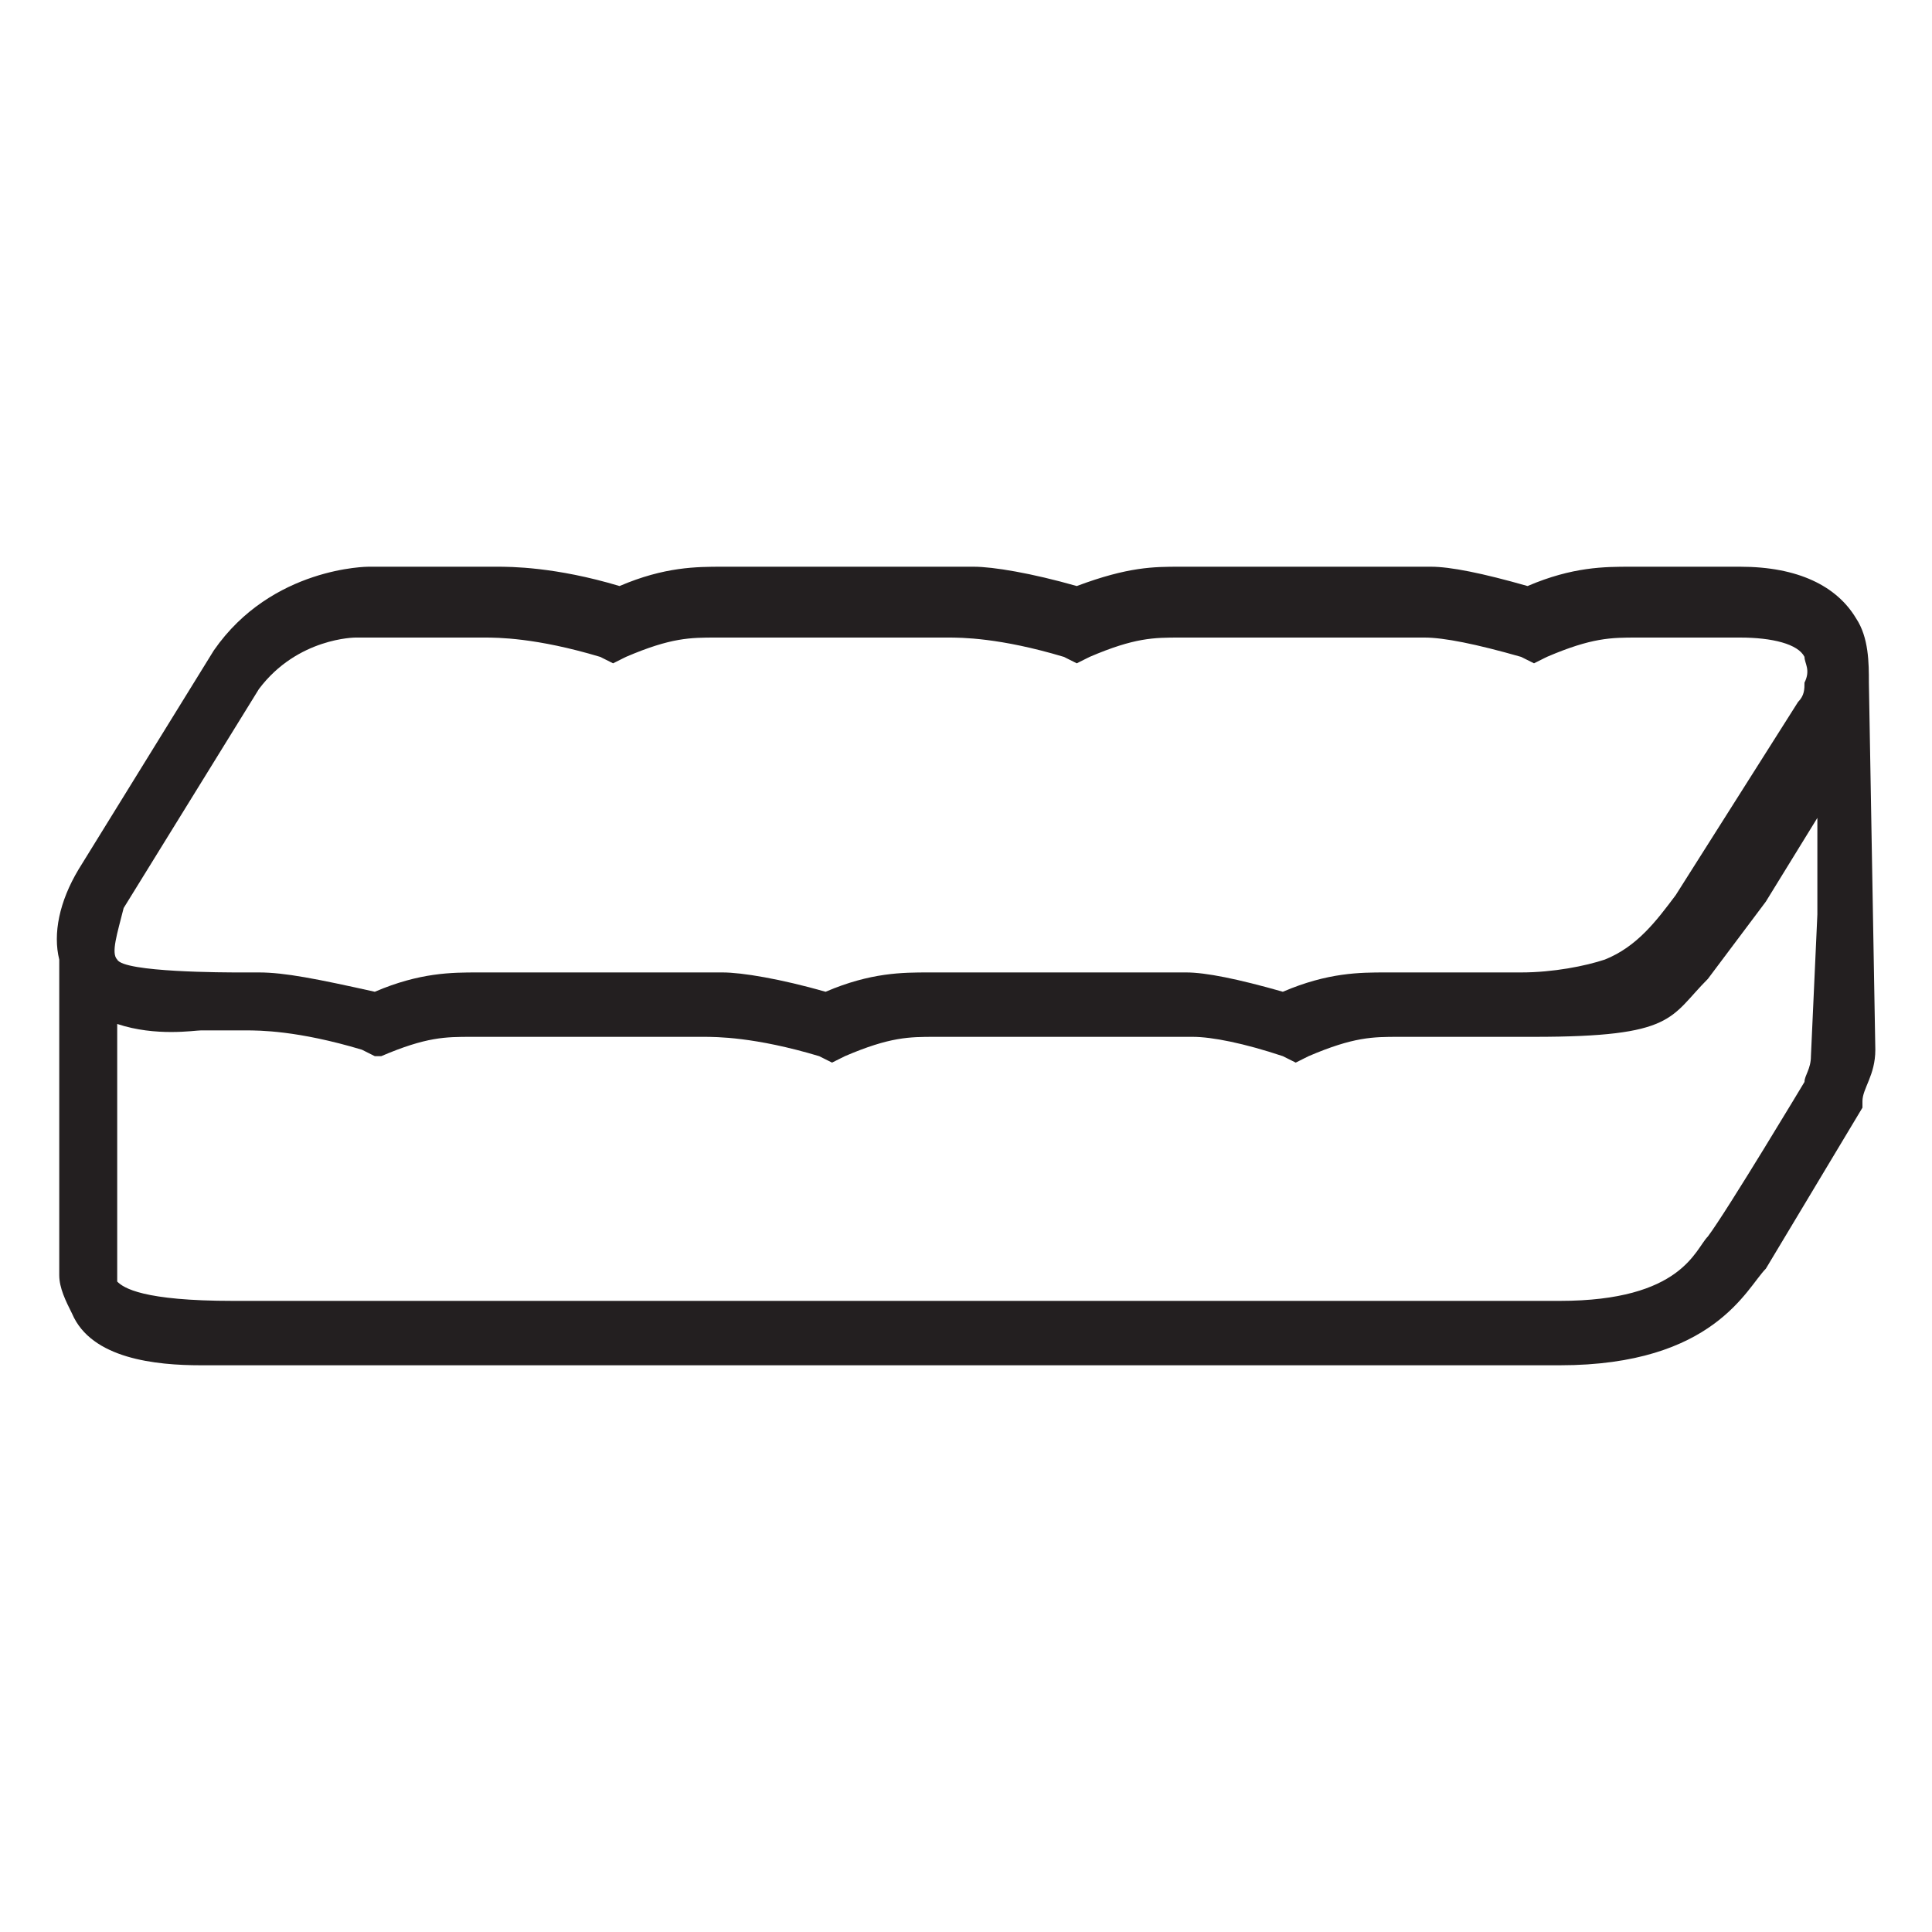 <?xml version="1.0" encoding="UTF-8" standalone="no" ?>
<!DOCTYPE svg PUBLIC "-//W3C//DTD SVG 1.1//EN" "http://www.w3.org/Graphics/SVG/1.1/DTD/svg11.dtd">
<svg xmlns="http://www.w3.org/2000/svg" xmlns:xlink="http://www.w3.org/1999/xlink" version="1.1" width="1080" height="1080" viewBox="0 0 1080 1080" xml:space="preserve">
<desc>Created with Fabric.js 5.2.4</desc>
<defs>
</defs>
<rect x="0" y="0" width="100%" height="100%" fill="transparent"></rect>
<g transform="matrix(1 0 0 1 540 540)" id="9ca50eef-93a0-4293-b04e-a17d4b5bddb5"  >
<rect style="stroke: none; stroke-width: 1; stroke-dasharray: none; stroke-linecap: butt; stroke-dashoffset: 0; stroke-linejoin: miter; stroke-miterlimit: 4; fill: rgb(255,255,255); fill-rule: nonzero; opacity: 1; visibility: hidden;" vector-effect="non-scaling-stroke"  x="-540" y="-540" rx="0" ry="0" width="1080" height="1080" />
</g>
<g transform="matrix(1 0 0 1 540 540)" id="1286a0b8-3381-4dc7-b6de-b56a8fed1f59"  >
</g>
<g transform="matrix(36 0 0 36 540 540)" id="Layer_1"  >
<path style="stroke: none; stroke-width: 1; stroke-dasharray: none; stroke-linecap: butt; stroke-dashoffset: 0; stroke-linejoin: miter; stroke-miterlimit: 4; fill: rgb(35,31,32); fill-rule: nonzero; opacity: 1;"  transform=" translate(-15.08, -23.8)" d="M 29.1 19.4 C 29.1 19.1 29.1 18.7 28.9 18.4 C 28.6 17.9 28 17.6 27.1 17.6 L 25.4 17.6 C 25 17.6 24.5 17.6 23.8 17.9 C 23.1 17.7 22.6 17.6 22.3 17.6 L 18.4 17.6 C 18 17.6 17.6 17.6 16.8 17.9 C 16.1 17.7 15.5 17.6 15.2 17.6 L 11.3 17.6 C 10.9 17.6 10.4 17.6 9.7 17.9 C 8.7 17.6 8 17.6 7.8 17.6 L 5.8 17.6 C 5.8 17.6 4.3 17.6 3.4 18.9 L 1.3 22.3 C 1 22.8 0.9 23.3 1 23.7 L 1 28.6 C 1 28.8 1.1 29 1.2 29.2 C 1.5 29.9 2.5 30 3.2 30 L 24.3 30 C 26.7 30 27.2 28.8 27.5 28.5 L 29 26 L 29 25.9 C 29 25.7 29.2 25.5 29.2 25.1 L 29.1 19.4 z M 28.2 25.2 C 28.2 25.4 28.1 25.5 28.1 25.6 C 28.1 25.6 26.9 27.6 26.6 28 C 26.4 28.2 26.2 29 24.3 29 L 3.7 29 C 2.3 29 2 28.8 1.9 28.7 L 1.9 24.7 C 2.5 24.9 3.1 24.8 3.2 24.8 L 3.9 24.8 C 4.1 24.8 4.7 24.8 5.7 25.1 L 5.9 25.2 L 6 25.2 C 6.7 24.9 7 24.9 7.4 24.9 L 11 24.9 C 11.2 24.9 11.8 24.9 12.8 25.2 L 13 25.3 L 13.2 25.2 C 13.9 24.9 14.2 24.9 14.6 24.9 L 18.6 24.9 C 18.9 24.9 19.4 25 20 25.2 L 20.2 25.3 L 20.4 25.2 C 21.1 24.9 21.4 24.9 21.8 24.9 L 23.9 24.9 C 26.1 24.9 26 24.6 26.6 24 L 27.2 23.2 L 27.5 22.8 L 28.3 21.5 L 28.3 23 L 28.2 25.2 z M 28.1 19.4 C 28.1 19.5 28.1 19.6 28 19.7 L 26.1 22.7 C 25.8 23.1 25.5 23.5 25 23.7 C 24.7 23.8 24.2 23.9 23.7 23.9 L 21.6 23.9 C 21.2 23.9 20.7 23.9 20 24.2 C 19.3 24 18.8 23.9 18.5 23.9 L 14.5 23.9 C 14.1 23.9 13.6 23.9 12.9 24.2 C 12.2 24 11.6 23.9 11.3 23.9 L 7.5 23.9 C 7.1 23.9 6.6 23.9 5.9 24.2 C 5 24 4.5 23.9 4.1 23.9 L 3.8 23.9 C 3.6 23.9 2 23.9 1.9 23.7 C 1.8 23.6 1.9 23.3 2 22.9 L 4.1 19.5 C 4.7 18.7 5.6 18.7 5.6 18.7 L 7.6 18.7 C 7.8 18.7 8.4 18.7 9.4 19 L 9.6 19.1 L 9.8 19 C 10.5 18.7 10.8 18.7 11.2 18.7 L 14.8 18.7 C 15 18.7 15.6 18.7 16.6 19 L 16.8 19.1 L 17 19 C 17.7 18.7 18 18.7 18.4 18.7 L 22.2 18.7 C 22.5 18.7 23 18.8 23.7 19 L 23.9 19.1 L 24.1 19 C 24.8 18.7 25.1 18.7 25.5 18.7 L 27.1 18.7 C 27.6 18.7 28 18.8 28.1 19 C 28.1 19.1 28.2 19.2 28.1 19.4 C 28.1 19.3 28.1 19.3 28.1 19.4 z" stroke-linecap="round" />
</g>
</svg>